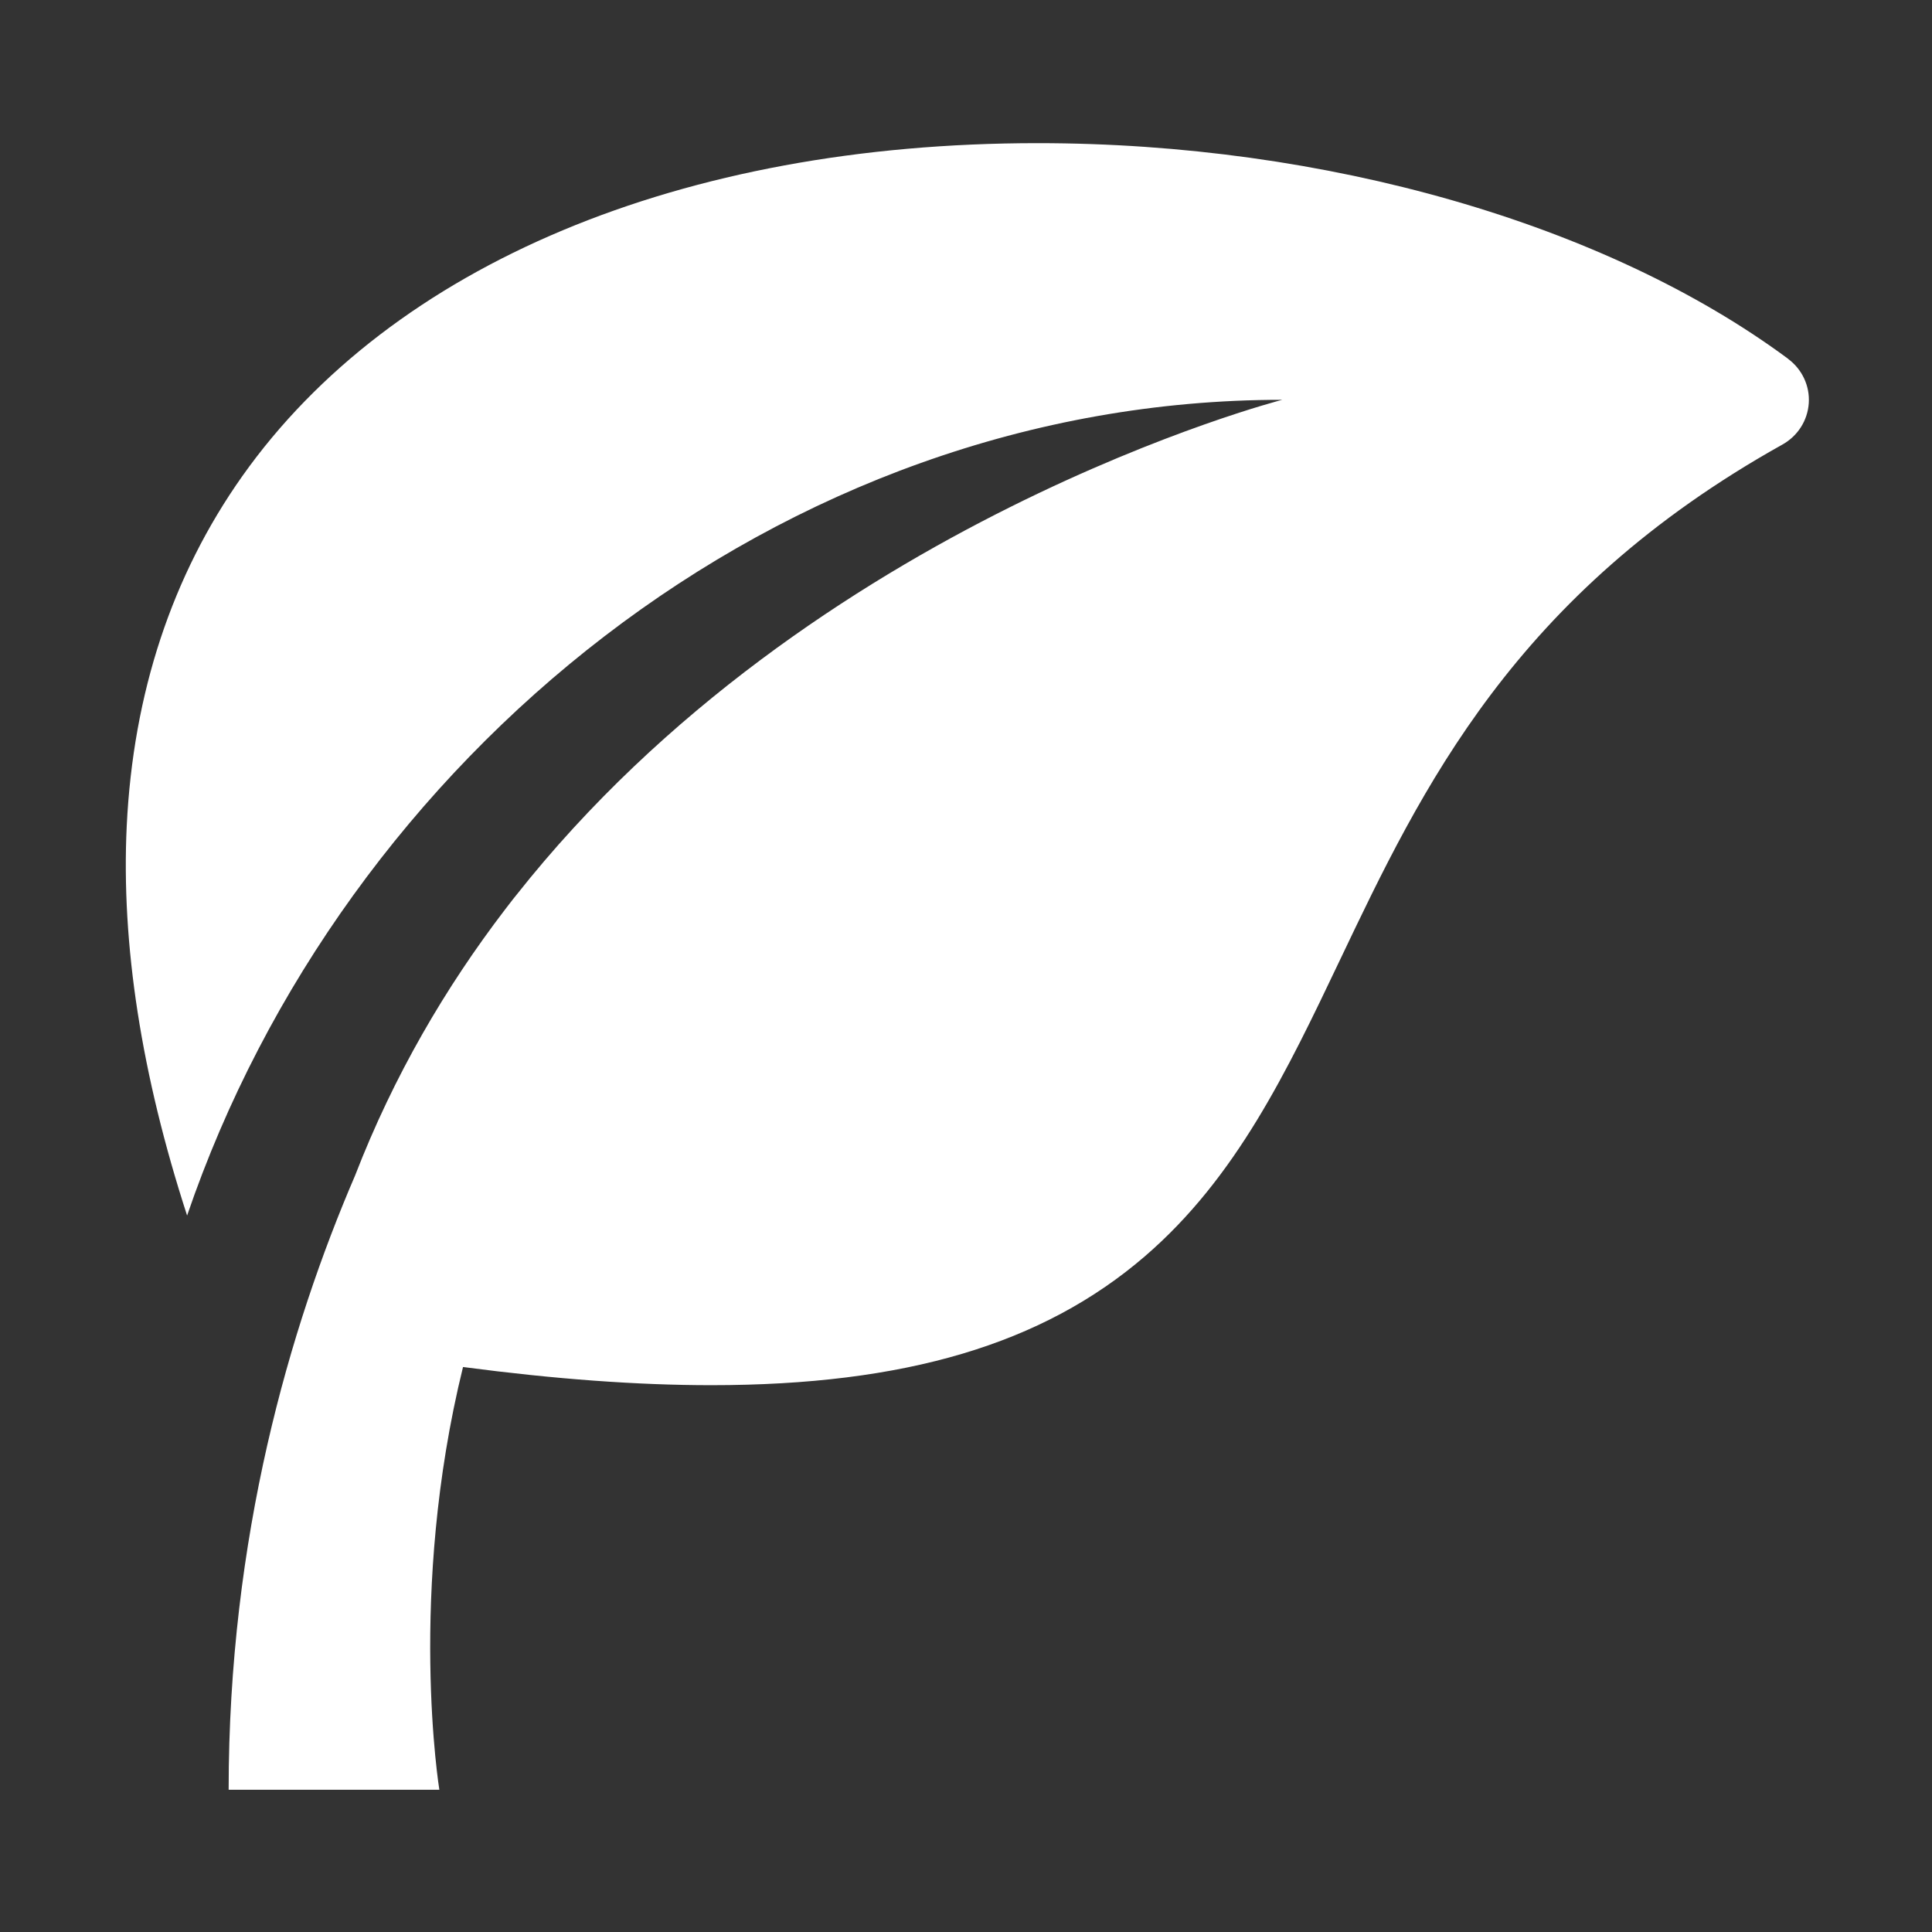 <?xml version="1.0" encoding="UTF-8" standalone="no"?>
<!-- Generated by IcoMoon.io -->

<svg
   version="1.1"
   width="32"
   height="32"
   viewBox="0 0 32 32"
   id="svg1"
   sodipodi:docname="herb.svg"
   xmlns:inkscape="http://www.inkscape.org/namespaces/inkscape"
   xmlns:sodipodi="http://sodipodi.sourceforge.net/DTD/sodipodi-0.dtd"
   xmlns="http://www.w3.org/2000/svg"
   xmlns:svg="http://www.w3.org/2000/svg">
  <rect x="0" y="0" width="32" height="32" fill="#333333" stroke="none"/>
  <defs
     id="defs1" />
  <sodipodi:namedview
     id="namedview1"
     pagecolor="#505050"
     bordercolor="#ffffff"
     borderopacity="1"
     inkscape:showpageshadow="0"
     inkscape:pageopacity="0"
     inkscape:pagecheckerboard="1"
     inkscape:deskcolor="#505050">
    <inkscape:page
       x="0"
       y="0"
       width="32"
       height="32"
       id="page2"
       margin="0"
       bleed="0" />
  </sodipodi:namedview>
  <path
     d="M 29.617,5.943 C 26.597,3.706 21.951,2.371 17.187,2.371 11.294,2.371 6.493,4.382 4.013,7.887 2.849,9.533 2.205,11.482 2.099,13.681 c -0.094,1.958 0.243,4.122 1,6.452 2.587,-7.577 9.81,-13.511 18.139,-13.511 0,0 -7.793,2.004 -12.693,8.212 -0.003,0.003 -0.068,0.083 -0.181,0.232 -0.984,1.287 -1.842,2.749 -2.483,4.405 -1.087,2.526 -2.094,5.994 -2.094,10.173 h 3.49 c 0,0 -0.53,-3.256 0.392,-7.002 1.524,0.201 2.886,0.301 4.113,0.301 3.208,0 5.49,-0.679 7.181,-2.135 1.515,-1.305 2.35,-3.058 3.234,-4.914 1.351,-2.835 2.881,-6.048 7.324,-8.53 0.255,-0.142 0.419,-0.399 0.438,-0.686 0.019,-0.286 -0.11,-0.562 -0.344,-0.735 z"
     id="path1"
     style="fill:#ffffff;stroke-width:0.862" />
</svg>
